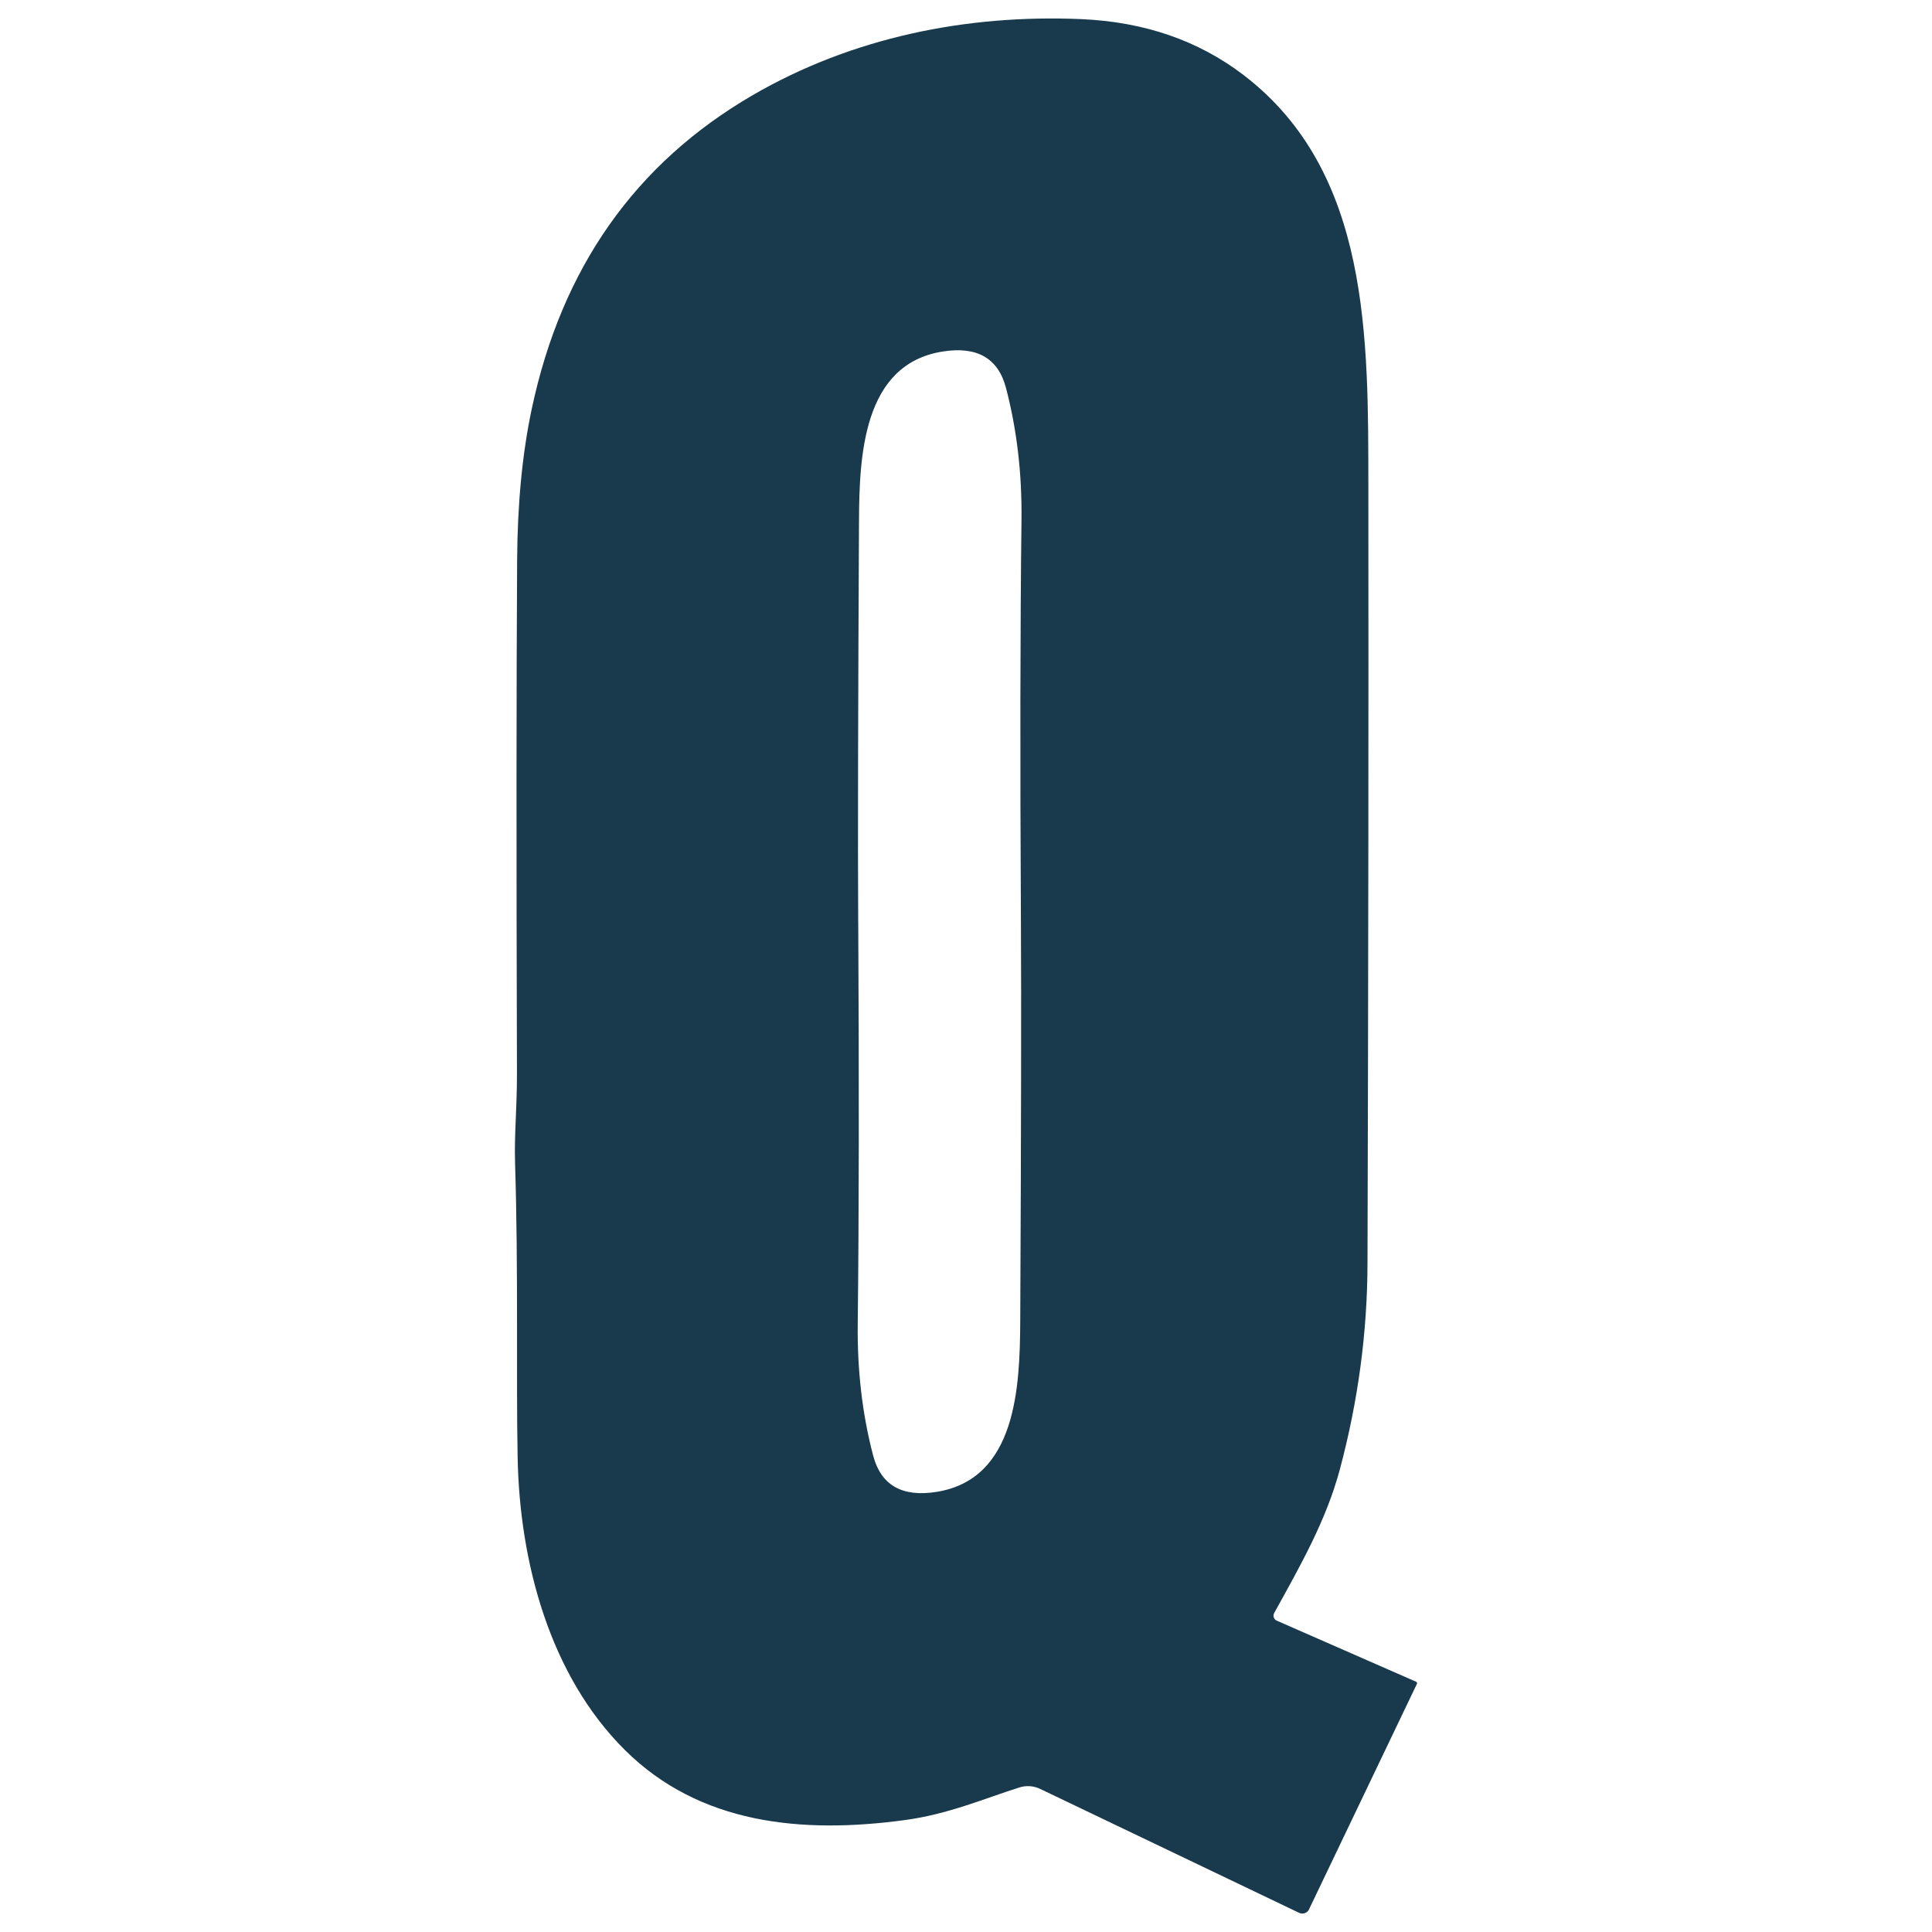 <svg xmlns="http://www.w3.org/2000/svg" id="Capa_1" data-name="Capa 1" viewBox="0 0 540 540"><defs><style>      .cls-1 {        fill: #193a4d;      }    </style></defs><path class="cls-1" d="M365.9,533.66c-.5,1.04-1.75,1.47-2.8.98l-72.36-34.63c-1.81-.87-3.89-1.02-5.82-.41-10.11,3.21-19.92,7.48-31.97,9.11-28.98,3.94-57.44,1.11-78.26-19.54-21.12-20.96-29.47-52.73-30.01-81.82-.43-22.7.22-52.46-.71-81.96-.27-8.45.54-15.06.52-25.71-.18-61.34-.16-109.04.05-143.09.09-15.78,1.45-29.87,4.08-42.27,8.35-39.43,28.96-68.68,61.81-87.75,27.73-16.09,59.67-22.59,91.71-21.23,17.69.76,32.85,5.99,45.5,15.68,35.42,27.13,34.77,73.67,34.82,115.17.07,64.33,0,136.61-.24,216.84-.04,19.3-2.61,38.52-7.72,57.65-3.81,14.19-10.85,26.58-18.35,40.15-.41.75-.16,1.68.57,2.08.04.02.09.05.14.07l38.95,17.07c.22.11.32.37.22.6l-30.15,63.01ZM239.88,257.84c.25,44.98.21,82.35-.14,112.1-.16,13.01,1.27,25.29,4.29,36.83,2.17,8.34,8.07,11.74,17.7,10.22,22.37-3.53,23.32-29.3,23.43-47.65.25-52.54.32-89.85.19-111.94-.25-44.98-.2-82.35.16-112.1.15-13.01-1.3-25.29-4.32-36.83-2.17-8.34-8.07-11.74-17.7-10.22-22.37,3.53-23.32,29.3-23.4,47.65-.27,52.54-.34,89.85-.22,111.94Z"></path></svg>